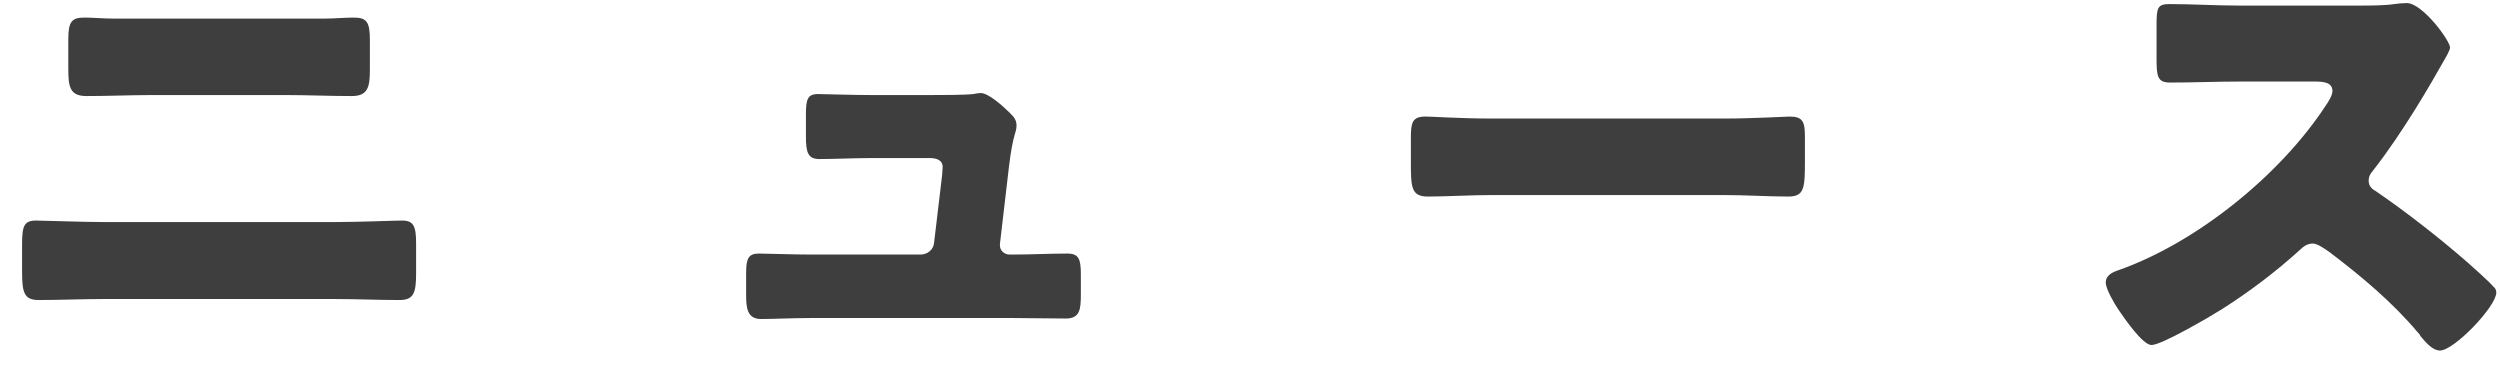 <svg 
 xmlns="http://www.w3.org/2000/svg"
 xmlns:xlink="http://www.w3.org/1999/xlink"
 width="100px" height="15px">
<path fill-rule="evenodd"  fill="rgb(62, 62, 62)"
 d="M97.600,14.021 C97.299,14.021 97.037,13.701 96.816,13.441 C96.796,13.381 96.756,13.341 96.716,13.301 C95.690,12.081 94.444,11.042 93.177,10.082 C92.976,9.942 92.695,9.742 92.514,9.742 C92.313,9.742 92.152,9.842 92.011,9.982 C91.046,10.862 89.961,11.682 88.855,12.381 C88.413,12.661 86.463,13.801 86.061,13.801 C85.699,13.801 84.955,12.701 84.734,12.381 C84.573,12.141 84.231,11.562 84.231,11.302 C84.231,11.002 84.512,10.882 84.754,10.802 C87.870,9.702 91.207,7.002 93.017,4.242 C93.117,4.102 93.298,3.822 93.298,3.642 C93.298,3.302 92.956,3.262 92.615,3.262 L89.559,3.262 C88.654,3.262 87.729,3.302 86.804,3.302 C86.302,3.302 86.262,3.062 86.262,2.342 L86.262,1.003 C86.262,0.303 86.302,0.163 86.784,0.163 C87.709,0.163 88.634,0.223 89.559,0.223 L94.384,0.223 C94.786,0.223 95.369,0.223 95.771,0.163 C95.912,0.143 96.133,0.123 96.273,0.123 C96.897,0.123 98.002,1.623 98.002,1.903 C98.002,2.003 97.842,2.282 97.701,2.522 C97.319,3.202 96.133,5.282 94.906,6.842 C94.806,6.962 94.746,7.062 94.746,7.222 C94.746,7.422 94.846,7.542 95.027,7.642 C96.253,8.482 97.560,9.502 98.686,10.482 C98.887,10.662 99.591,11.282 99.731,11.462 C99.812,11.522 99.852,11.602 99.852,11.702 C99.852,12.261 98.163,14.021 97.600,14.021 ZM71.533,7.862 C70.749,7.862 69.824,7.802 68.940,7.802 L59.692,7.802 C58.807,7.802 57.862,7.862 57.118,7.862 C56.435,7.862 56.435,7.482 56.435,6.422 L56.435,5.502 C56.435,4.902 56.495,4.662 57.018,4.662 C57.299,4.662 58.425,4.742 59.692,4.742 L68.940,4.742 C70.126,4.742 71.412,4.662 71.593,4.662 C72.116,4.662 72.197,4.882 72.197,5.462 L72.197,6.422 C72.197,7.522 72.176,7.862 71.533,7.862 ZM42.631,12.741 C41.927,12.741 41.224,12.721 40.520,12.721 L32.438,12.721 C31.755,12.721 30.850,12.761 30.448,12.761 C29.885,12.761 29.845,12.321 29.845,11.782 L29.845,10.922 C29.845,10.322 29.945,10.142 30.368,10.142 C30.649,10.142 31.735,10.182 32.438,10.182 L36.821,10.182 C37.102,10.182 37.344,9.982 37.364,9.702 L37.685,7.002 C37.685,6.942 37.706,6.722 37.706,6.682 C37.706,6.362 37.384,6.322 37.183,6.322 L34.891,6.322 C34.147,6.322 33.383,6.362 32.780,6.362 C32.318,6.362 32.237,6.102 32.237,5.462 L32.237,4.582 C32.237,3.982 32.298,3.762 32.720,3.762 C33.001,3.762 34.087,3.802 34.851,3.802 L37.223,3.802 C37.625,3.802 38.570,3.802 38.932,3.762 C39.012,3.742 39.153,3.722 39.234,3.722 C39.535,3.722 40.118,4.242 40.379,4.502 C40.540,4.662 40.661,4.782 40.661,5.022 C40.661,5.322 40.520,5.322 40.359,6.662 L39.997,9.762 C39.997,9.782 39.997,9.802 39.997,9.822 C39.997,10.022 40.178,10.182 40.379,10.182 L40.520,10.182 C41.244,10.182 41.968,10.142 42.691,10.142 C43.154,10.142 43.234,10.362 43.234,10.982 L43.234,11.782 C43.234,12.381 43.194,12.741 42.631,12.741 ZM15.981,12.001 C15.116,12.001 14.252,11.961 13.387,11.961 L4.139,11.961 C3.275,11.961 2.410,12.001 1.546,12.001 C0.963,12.001 0.883,11.702 0.883,10.862 L0.883,9.762 C0.883,9.042 0.963,8.822 1.445,8.822 C1.747,8.822 3.315,8.882 4.139,8.882 L13.387,8.882 C14.372,8.882 15.760,8.822 16.081,8.822 C16.544,8.822 16.644,9.042 16.644,9.742 L16.644,10.942 C16.644,11.722 16.544,12.001 15.981,12.001 ZM14.071,3.842 C13.186,3.842 12.302,3.802 11.417,3.802 L6.090,3.802 C5.225,3.802 4.340,3.842 3.456,3.842 C2.772,3.842 2.732,3.442 2.732,2.722 L2.732,1.563 C2.732,0.863 2.873,0.703 3.375,0.703 C3.757,0.703 4.119,0.743 4.501,0.743 L13.005,0.743 C13.387,0.743 13.769,0.703 14.151,0.703 C14.674,0.703 14.795,0.883 14.795,1.603 L14.795,2.802 C14.795,3.482 14.714,3.842 14.071,3.842 Z"/>
</svg>